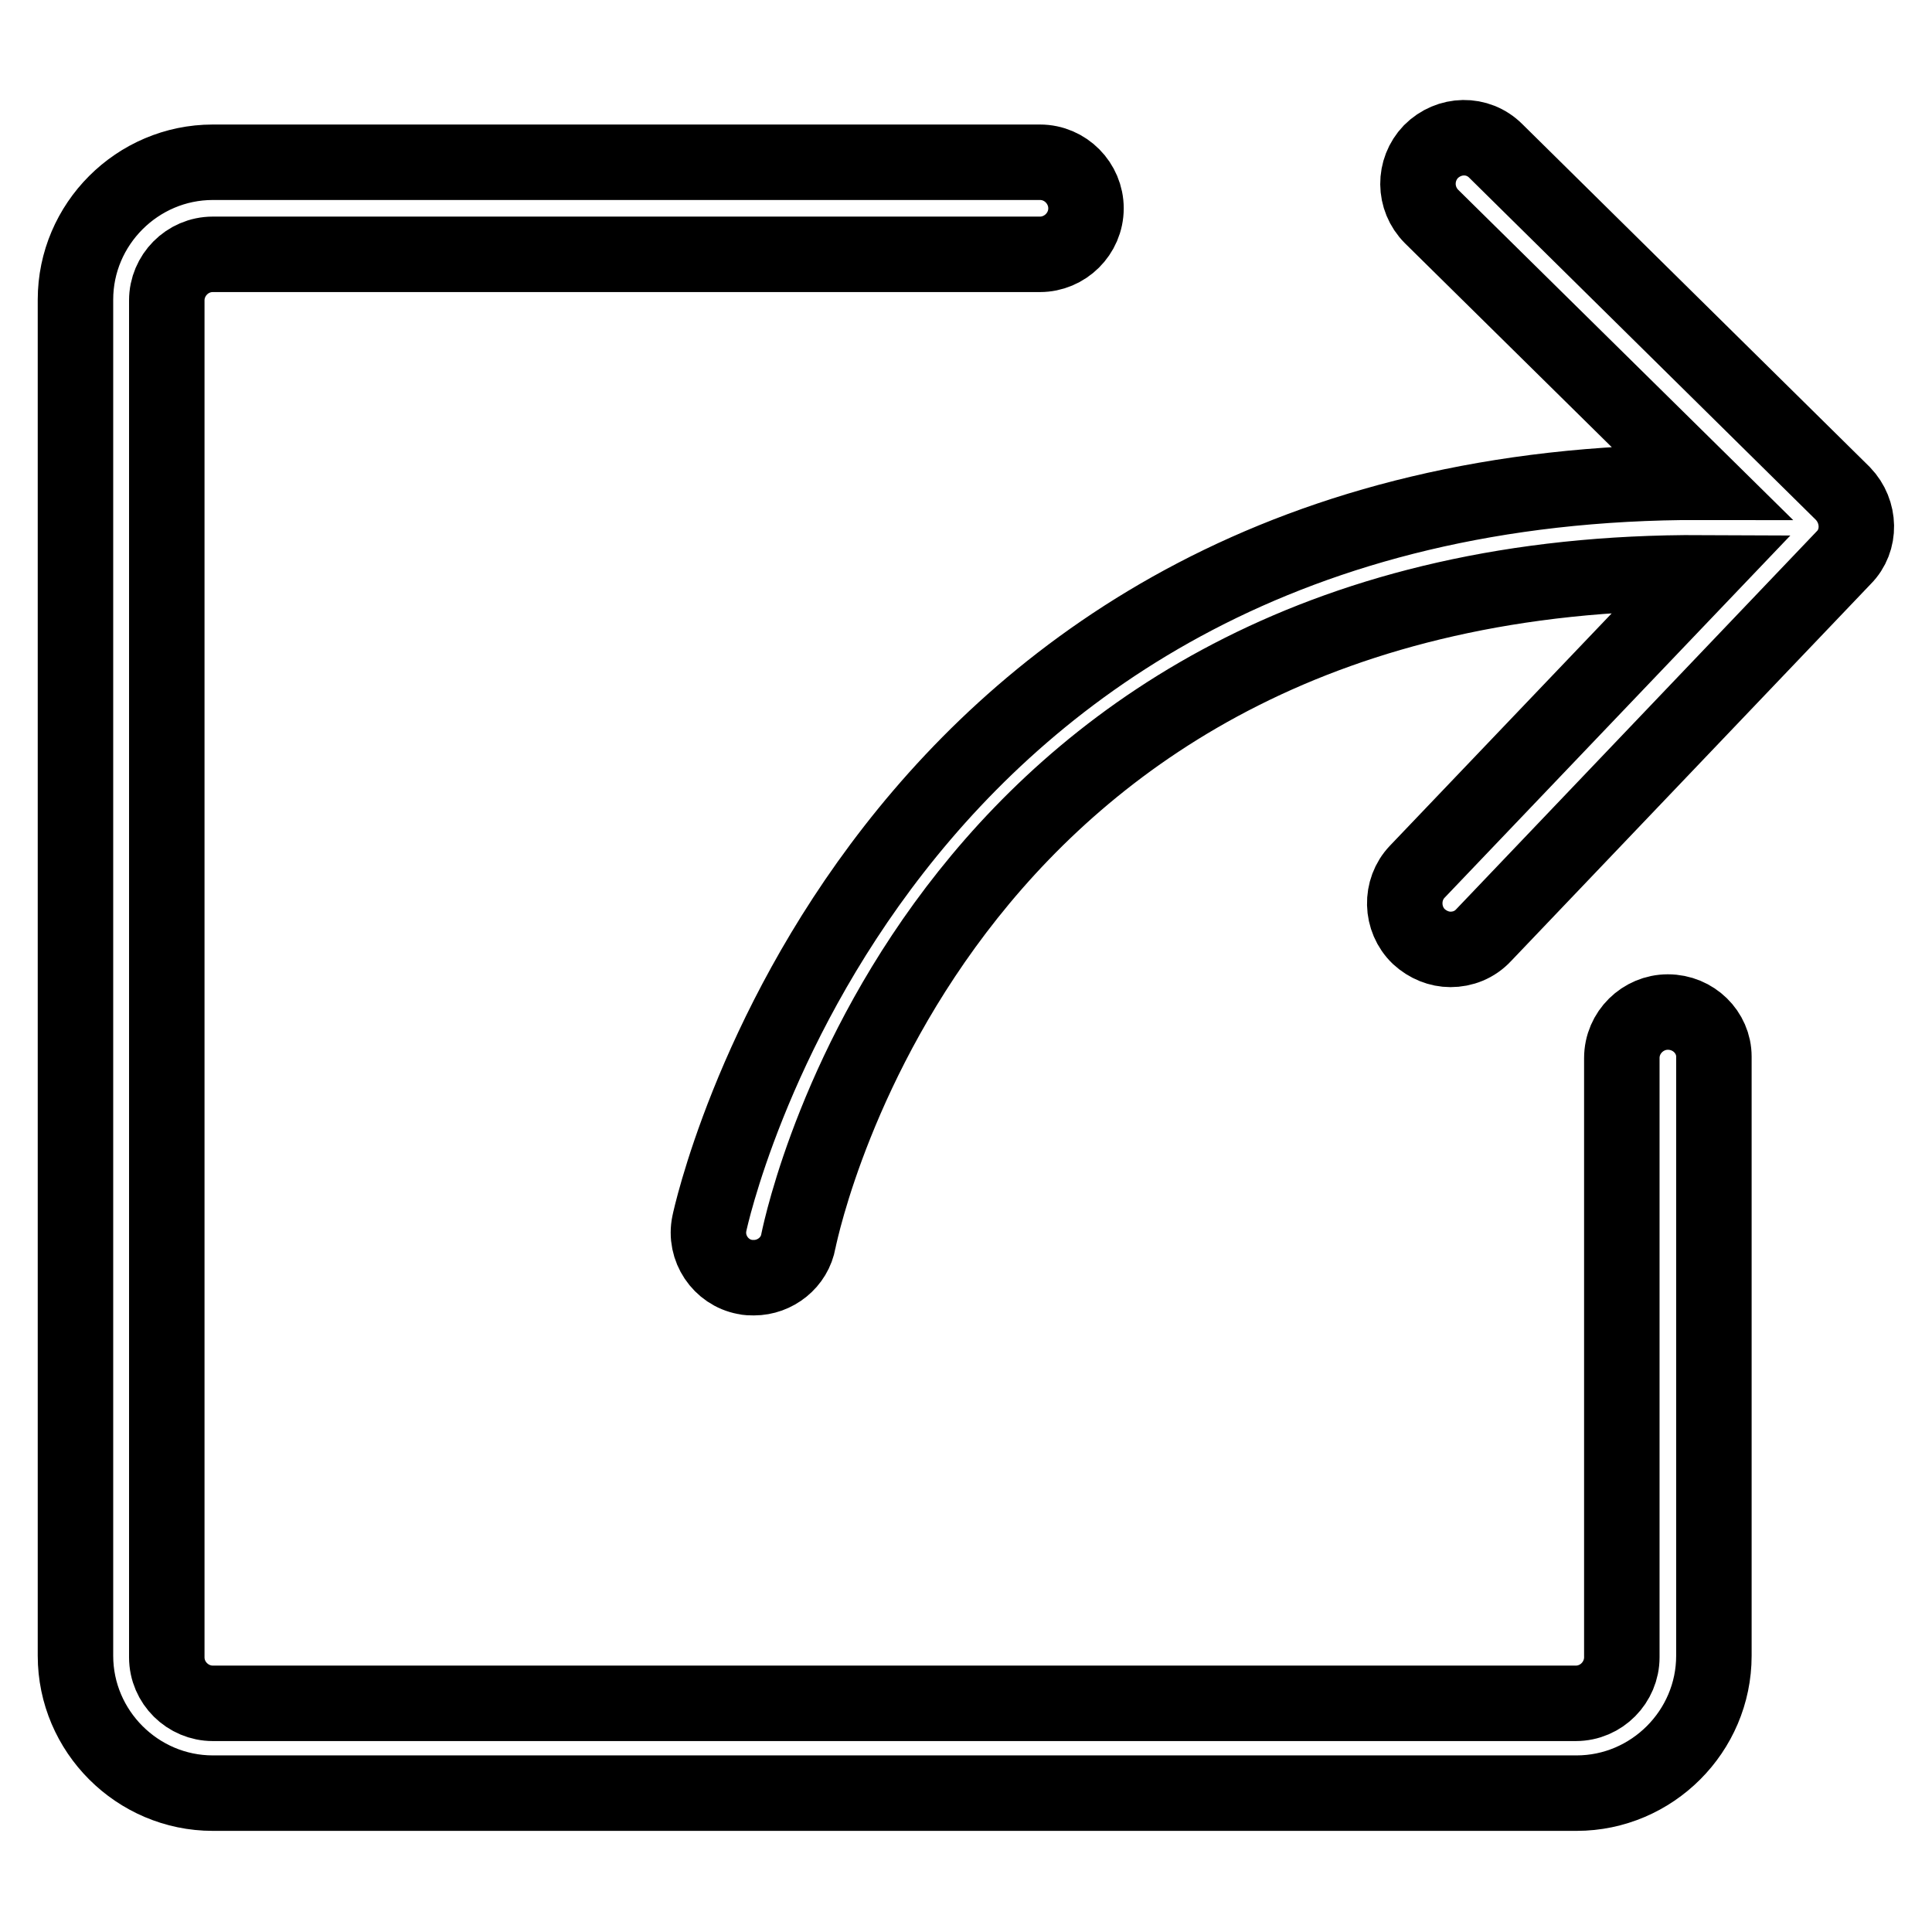 <?xml version="1.0" encoding="utf-8"?>
<!-- Svg Vector Icons : http://www.onlinewebfonts.com/icon -->
<!DOCTYPE svg PUBLIC "-//W3C//DTD SVG 1.1//EN" "http://www.w3.org/Graphics/SVG/1.1/DTD/svg11.dtd">
<svg version="1.1" xmlns="http://www.w3.org/2000/svg" xmlns:xlink="http://www.w3.org/1999/xlink" x="0px" y="0px" viewBox="0 0 256 256" enable-background="new 0 0 256 256" xml:space="preserve">
<g> <path stroke-width="10" fill-opacity="0" stroke="#000000"  d="M221,134.1c-3.3,0-6.1,2.7-6.1,6.1v79.4c0,3.3-2.7,6.1-6.1,6.1H28.2c-3.3,0-6.1-2.7-6.1-6.1V39.8 c0-3.3,2.7-6.1,6.1-6.1h109.6c3.3,0,6.1-2.7,6.1-6.1c0-3.3-2.7-6.1-6.1-6.1H28.2c-10,0-18.2,8.2-18.2,18.2v179.7 c0,10,8.2,18.2,18.2,18.2h180.7c10,0,18.2-8.2,18.2-18.2v-79.4C227.1,136.8,224.4,134.1,221,134.1z M244.2,65.4l-46-45.4 c-2.4-2.4-6.2-2.3-8.6,0.1c-2.3,2.4-2.3,6.2,0.1,8.6l35.7,35.2c-110.2-0.2-131.2,97.2-131.4,98.2c-0.7,3.3,1.5,6.5,4.7,7.1 c0.4,0.1,0.8,0.1,1.2,0.1c2.8,0,5.4-2,5.9-4.9c0.8-3.8,19.2-89,119.8-88.5l-37.8,39.6c-2.3,2.4-2.2,6.3,0.2,8.6 c1.2,1.1,2.7,1.7,4.2,1.7c1.6,0,3.2-0.6,4.4-1.9l47.7-50C246.6,71.6,246.5,67.8,244.2,65.4z"/></g>
</svg>